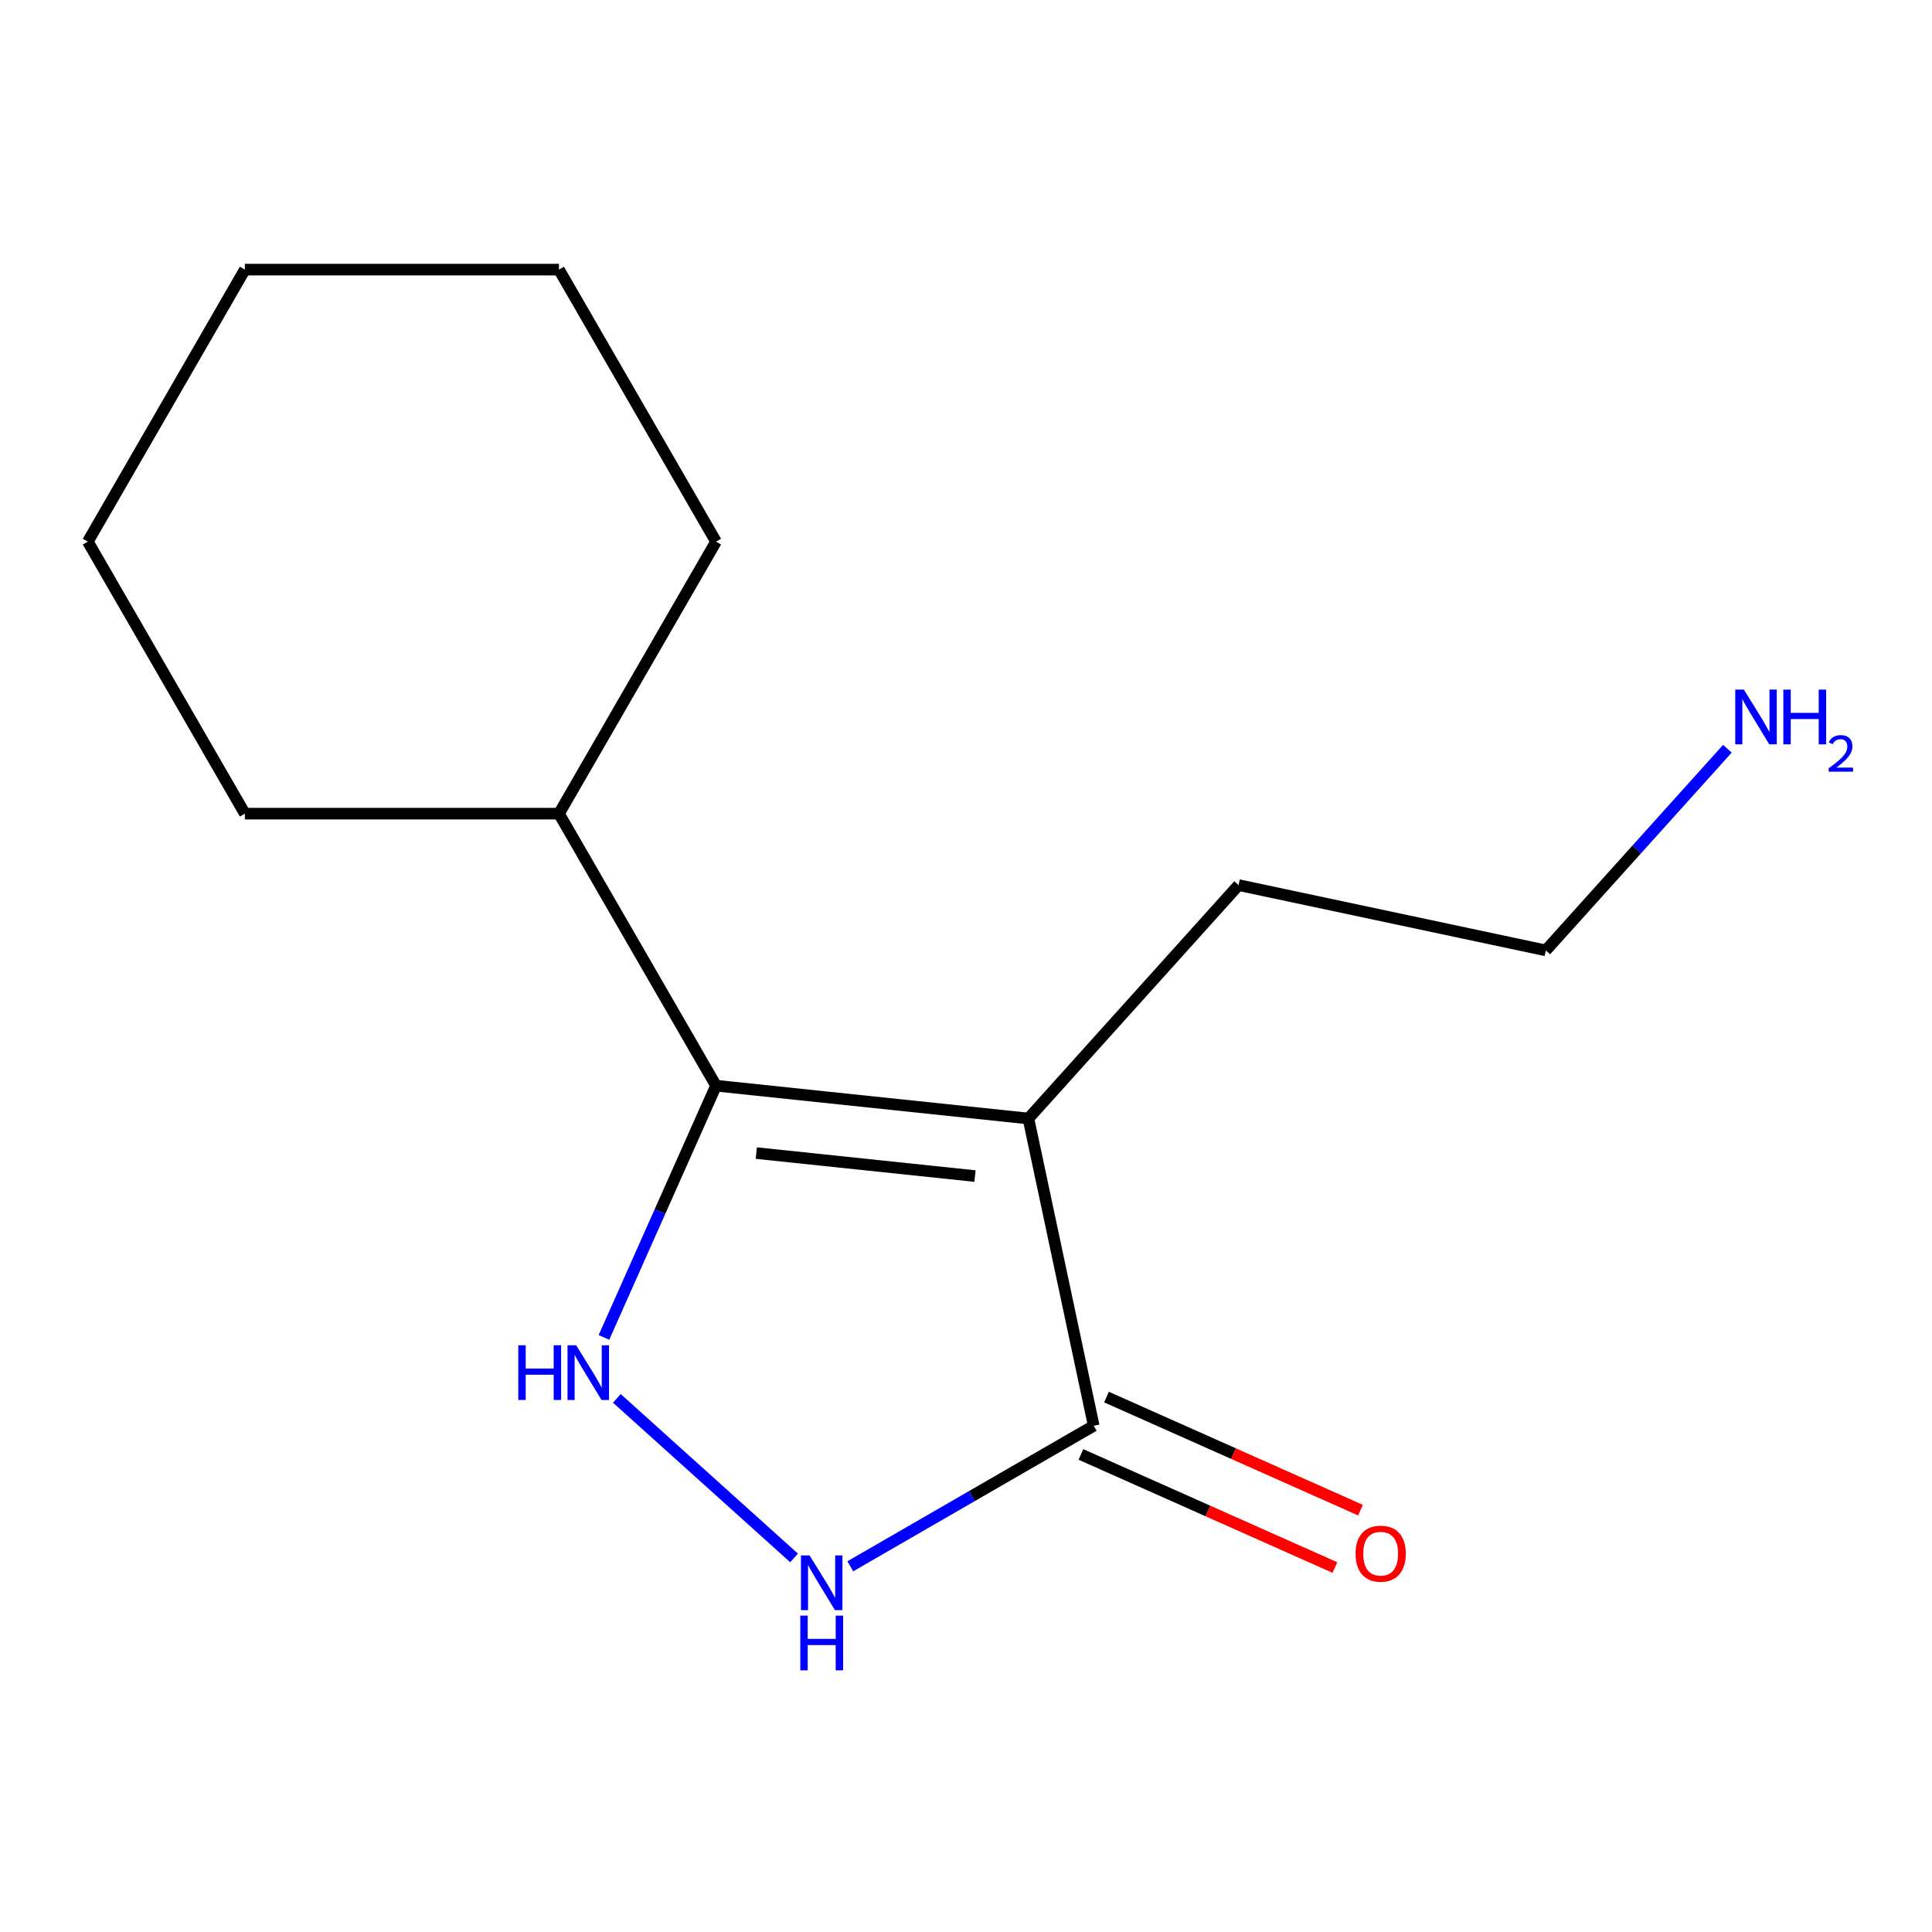 <?xml version='1.0' encoding='iso-8859-1'?>
<svg version='1.1' baseProfile='full'
              xmlns='http://www.w3.org/2000/svg'
                      xmlns:rdkit='http://www.rdkit.org/xml'
                      xmlns:xlink='http://www.w3.org/1999/xlink'
                  xml:space='preserve'
width='1000px' height='1000px' viewBox='0 0 1000 1000'>
<!-- END OF HEADER -->
<rect style='opacity:1.0;fill:#FFFFFF;stroke:none' width='1000' height='1000' x='0' y='0'> </rect>
<path class='bond-0' d='M 532.302,578.942 L 370.614,561.948' style='fill:none;fill-rule:evenodd;stroke:#000000;stroke-width:6px;stroke-linecap:butt;stroke-linejoin:miter;stroke-opacity:1' />
<path class='bond-0' d='M 504.65,608.731 L 391.468,596.835' style='fill:none;fill-rule:evenodd;stroke:#000000;stroke-width:6px;stroke-linecap:butt;stroke-linejoin:miter;stroke-opacity:1' />
<path class='bond-2' d='M 532.302,578.942 L 566.105,737.969' style='fill:none;fill-rule:evenodd;stroke:#000000;stroke-width:6px;stroke-linecap:butt;stroke-linejoin:miter;stroke-opacity:1' />
<path class='bond-6' d='M 532.302,578.942 L 641.089,458.122' style='fill:none;fill-rule:evenodd;stroke:#000000;stroke-width:6px;stroke-linecap:butt;stroke-linejoin:miter;stroke-opacity:1' />
<path class='bond-1' d='M 370.614,561.948 L 341.607,627.097' style='fill:none;fill-rule:evenodd;stroke:#000000;stroke-width:6px;stroke-linecap:butt;stroke-linejoin:miter;stroke-opacity:1' />
<path class='bond-1' d='M 341.607,627.097 L 312.601,692.247' style='fill:none;fill-rule:evenodd;stroke:#0000FF;stroke-width:6px;stroke-linecap:butt;stroke-linejoin:miter;stroke-opacity:1' />
<path class='bond-5' d='M 370.614,561.948 L 289.324,421.15' style='fill:none;fill-rule:evenodd;stroke:#000000;stroke-width:6px;stroke-linecap:butt;stroke-linejoin:miter;stroke-opacity:1' />
<path class='bond-14' d='M 319.291,723.802 L 411,806.377' style='fill:none;fill-rule:evenodd;stroke:#0000FF;stroke-width:6px;stroke-linecap:butt;stroke-linejoin:miter;stroke-opacity:1' />
<path class='bond-3' d='M 566.105,737.969 L 503.108,774.34' style='fill:none;fill-rule:evenodd;stroke:#000000;stroke-width:6px;stroke-linecap:butt;stroke-linejoin:miter;stroke-opacity:1' />
<path class='bond-3' d='M 503.108,774.34 L 440.111,810.711' style='fill:none;fill-rule:evenodd;stroke:#0000FF;stroke-width:6px;stroke-linecap:butt;stroke-linejoin:miter;stroke-opacity:1' />
<path class='bond-4' d='M 559.492,752.821 L 625.221,782.086' style='fill:none;fill-rule:evenodd;stroke:#000000;stroke-width:6px;stroke-linecap:butt;stroke-linejoin:miter;stroke-opacity:1' />
<path class='bond-4' d='M 625.221,782.086 L 690.951,811.35' style='fill:none;fill-rule:evenodd;stroke:#FF0000;stroke-width:6px;stroke-linecap:butt;stroke-linejoin:miter;stroke-opacity:1' />
<path class='bond-4' d='M 572.717,723.116 L 638.447,752.381' style='fill:none;fill-rule:evenodd;stroke:#000000;stroke-width:6px;stroke-linecap:butt;stroke-linejoin:miter;stroke-opacity:1' />
<path class='bond-4' d='M 638.447,752.381 L 704.177,781.646' style='fill:none;fill-rule:evenodd;stroke:#FF0000;stroke-width:6px;stroke-linecap:butt;stroke-linejoin:miter;stroke-opacity:1' />
<path class='bond-9' d='M 289.324,421.15 L 370.614,280.352' style='fill:none;fill-rule:evenodd;stroke:#000000;stroke-width:6px;stroke-linecap:butt;stroke-linejoin:miter;stroke-opacity:1' />
<path class='bond-10' d='M 289.324,421.15 L 126.744,421.15' style='fill:none;fill-rule:evenodd;stroke:#000000;stroke-width:6px;stroke-linecap:butt;stroke-linejoin:miter;stroke-opacity:1' />
<path class='bond-8' d='M 641.089,458.122 L 800.116,491.924' style='fill:none;fill-rule:evenodd;stroke:#000000;stroke-width:6px;stroke-linecap:butt;stroke-linejoin:miter;stroke-opacity:1' />
<path class='bond-7' d='M 894.098,387.546 L 847.107,439.735' style='fill:none;fill-rule:evenodd;stroke:#0000FF;stroke-width:6px;stroke-linecap:butt;stroke-linejoin:miter;stroke-opacity:1' />
<path class='bond-7' d='M 847.107,439.735 L 800.116,491.924' style='fill:none;fill-rule:evenodd;stroke:#000000;stroke-width:6px;stroke-linecap:butt;stroke-linejoin:miter;stroke-opacity:1' />
<path class='bond-12' d='M 370.614,280.352 L 289.324,139.554' style='fill:none;fill-rule:evenodd;stroke:#000000;stroke-width:6px;stroke-linecap:butt;stroke-linejoin:miter;stroke-opacity:1' />
<path class='bond-11' d='M 126.744,421.15 L 45.455,280.352' style='fill:none;fill-rule:evenodd;stroke:#000000;stroke-width:6px;stroke-linecap:butt;stroke-linejoin:miter;stroke-opacity:1' />
<path class='bond-13' d='M 45.455,280.352 L 126.744,139.554' style='fill:none;fill-rule:evenodd;stroke:#000000;stroke-width:6px;stroke-linecap:butt;stroke-linejoin:miter;stroke-opacity:1' />
<path class='bond-15' d='M 289.324,139.554 L 126.744,139.554' style='fill:none;fill-rule:evenodd;stroke:#000000;stroke-width:6px;stroke-linecap:butt;stroke-linejoin:miter;stroke-opacity:1' />
<path  class='atom-2' d='M 268.266 696.311
L 272.106 696.311
L 272.106 708.351
L 286.586 708.351
L 286.586 696.311
L 290.426 696.311
L 290.426 724.631
L 286.586 724.631
L 286.586 711.551
L 272.106 711.551
L 272.106 724.631
L 268.266 724.631
L 268.266 696.311
' fill='#0000FF'/>
<path  class='atom-2' d='M 298.226 696.311
L 307.506 711.311
Q 308.426 712.791, 309.906 715.471
Q 311.386 718.151, 311.466 718.311
L 311.466 696.311
L 315.226 696.311
L 315.226 724.631
L 311.346 724.631
L 301.386 708.231
Q 300.226 706.311, 298.986 704.111
Q 297.786 701.911, 297.426 701.231
L 297.426 724.631
L 293.746 724.631
L 293.746 696.311
L 298.226 696.311
' fill='#0000FF'/>
<path  class='atom-4' d='M 419.047 805.098
L 428.327 820.098
Q 429.247 821.578, 430.727 824.258
Q 432.207 826.938, 432.287 827.098
L 432.287 805.098
L 436.047 805.098
L 436.047 833.418
L 432.167 833.418
L 422.207 817.018
Q 421.047 815.098, 419.807 812.898
Q 418.607 810.698, 418.247 810.018
L 418.247 833.418
L 414.567 833.418
L 414.567 805.098
L 419.047 805.098
' fill='#0000FF'/>
<path  class='atom-4' d='M 414.227 836.25
L 418.067 836.25
L 418.067 848.29
L 432.547 848.29
L 432.547 836.25
L 436.387 836.25
L 436.387 864.57
L 432.547 864.57
L 432.547 851.49
L 418.067 851.49
L 418.067 864.57
L 414.227 864.57
L 414.227 836.25
' fill='#0000FF'/>
<path  class='atom-5' d='M 701.628 804.176
Q 701.628 797.376, 704.988 793.576
Q 708.348 789.776, 714.628 789.776
Q 720.908 789.776, 724.268 793.576
Q 727.628 797.376, 727.628 804.176
Q 727.628 811.056, 724.228 814.976
Q 720.828 818.856, 714.628 818.856
Q 708.388 818.856, 704.988 814.976
Q 701.628 811.096, 701.628 804.176
M 714.628 815.656
Q 718.948 815.656, 721.268 812.776
Q 723.628 809.856, 723.628 804.176
Q 723.628 798.616, 721.268 795.816
Q 718.948 792.976, 714.628 792.976
Q 710.308 792.976, 707.948 795.776
Q 705.628 798.576, 705.628 804.176
Q 705.628 809.896, 707.948 812.776
Q 710.308 815.656, 714.628 815.656
' fill='#FF0000'/>
<path  class='atom-8' d='M 902.643 356.944
L 911.923 371.944
Q 912.843 373.424, 914.323 376.104
Q 915.803 378.784, 915.883 378.944
L 915.883 356.944
L 919.643 356.944
L 919.643 385.264
L 915.763 385.264
L 905.803 368.864
Q 904.643 366.944, 903.403 364.744
Q 902.203 362.544, 901.843 361.864
L 901.843 385.264
L 898.163 385.264
L 898.163 356.944
L 902.643 356.944
' fill='#0000FF'/>
<path  class='atom-8' d='M 923.043 356.944
L 926.883 356.944
L 926.883 368.984
L 941.363 368.984
L 941.363 356.944
L 945.203 356.944
L 945.203 385.264
L 941.363 385.264
L 941.363 372.184
L 926.883 372.184
L 926.883 385.264
L 923.043 385.264
L 923.043 356.944
' fill='#0000FF'/>
<path  class='atom-8' d='M 946.576 384.27
Q 947.262 382.501, 948.899 381.525
Q 950.536 380.521, 952.806 380.521
Q 955.631 380.521, 957.215 382.053
Q 958.799 383.584, 958.799 386.303
Q 958.799 389.075, 956.74 391.662
Q 954.707 394.249, 950.483 397.312
L 959.116 397.312
L 959.116 399.424
L 946.523 399.424
L 946.523 397.655
Q 950.008 395.173, 952.067 393.325
Q 954.153 391.477, 955.156 389.814
Q 956.159 388.151, 956.159 386.435
Q 956.159 384.64, 955.261 383.637
Q 954.364 382.633, 952.806 382.633
Q 951.301 382.633, 950.298 383.241
Q 949.295 383.848, 948.582 385.194
L 946.576 384.27
' fill='#0000FF'/>
</svg>
